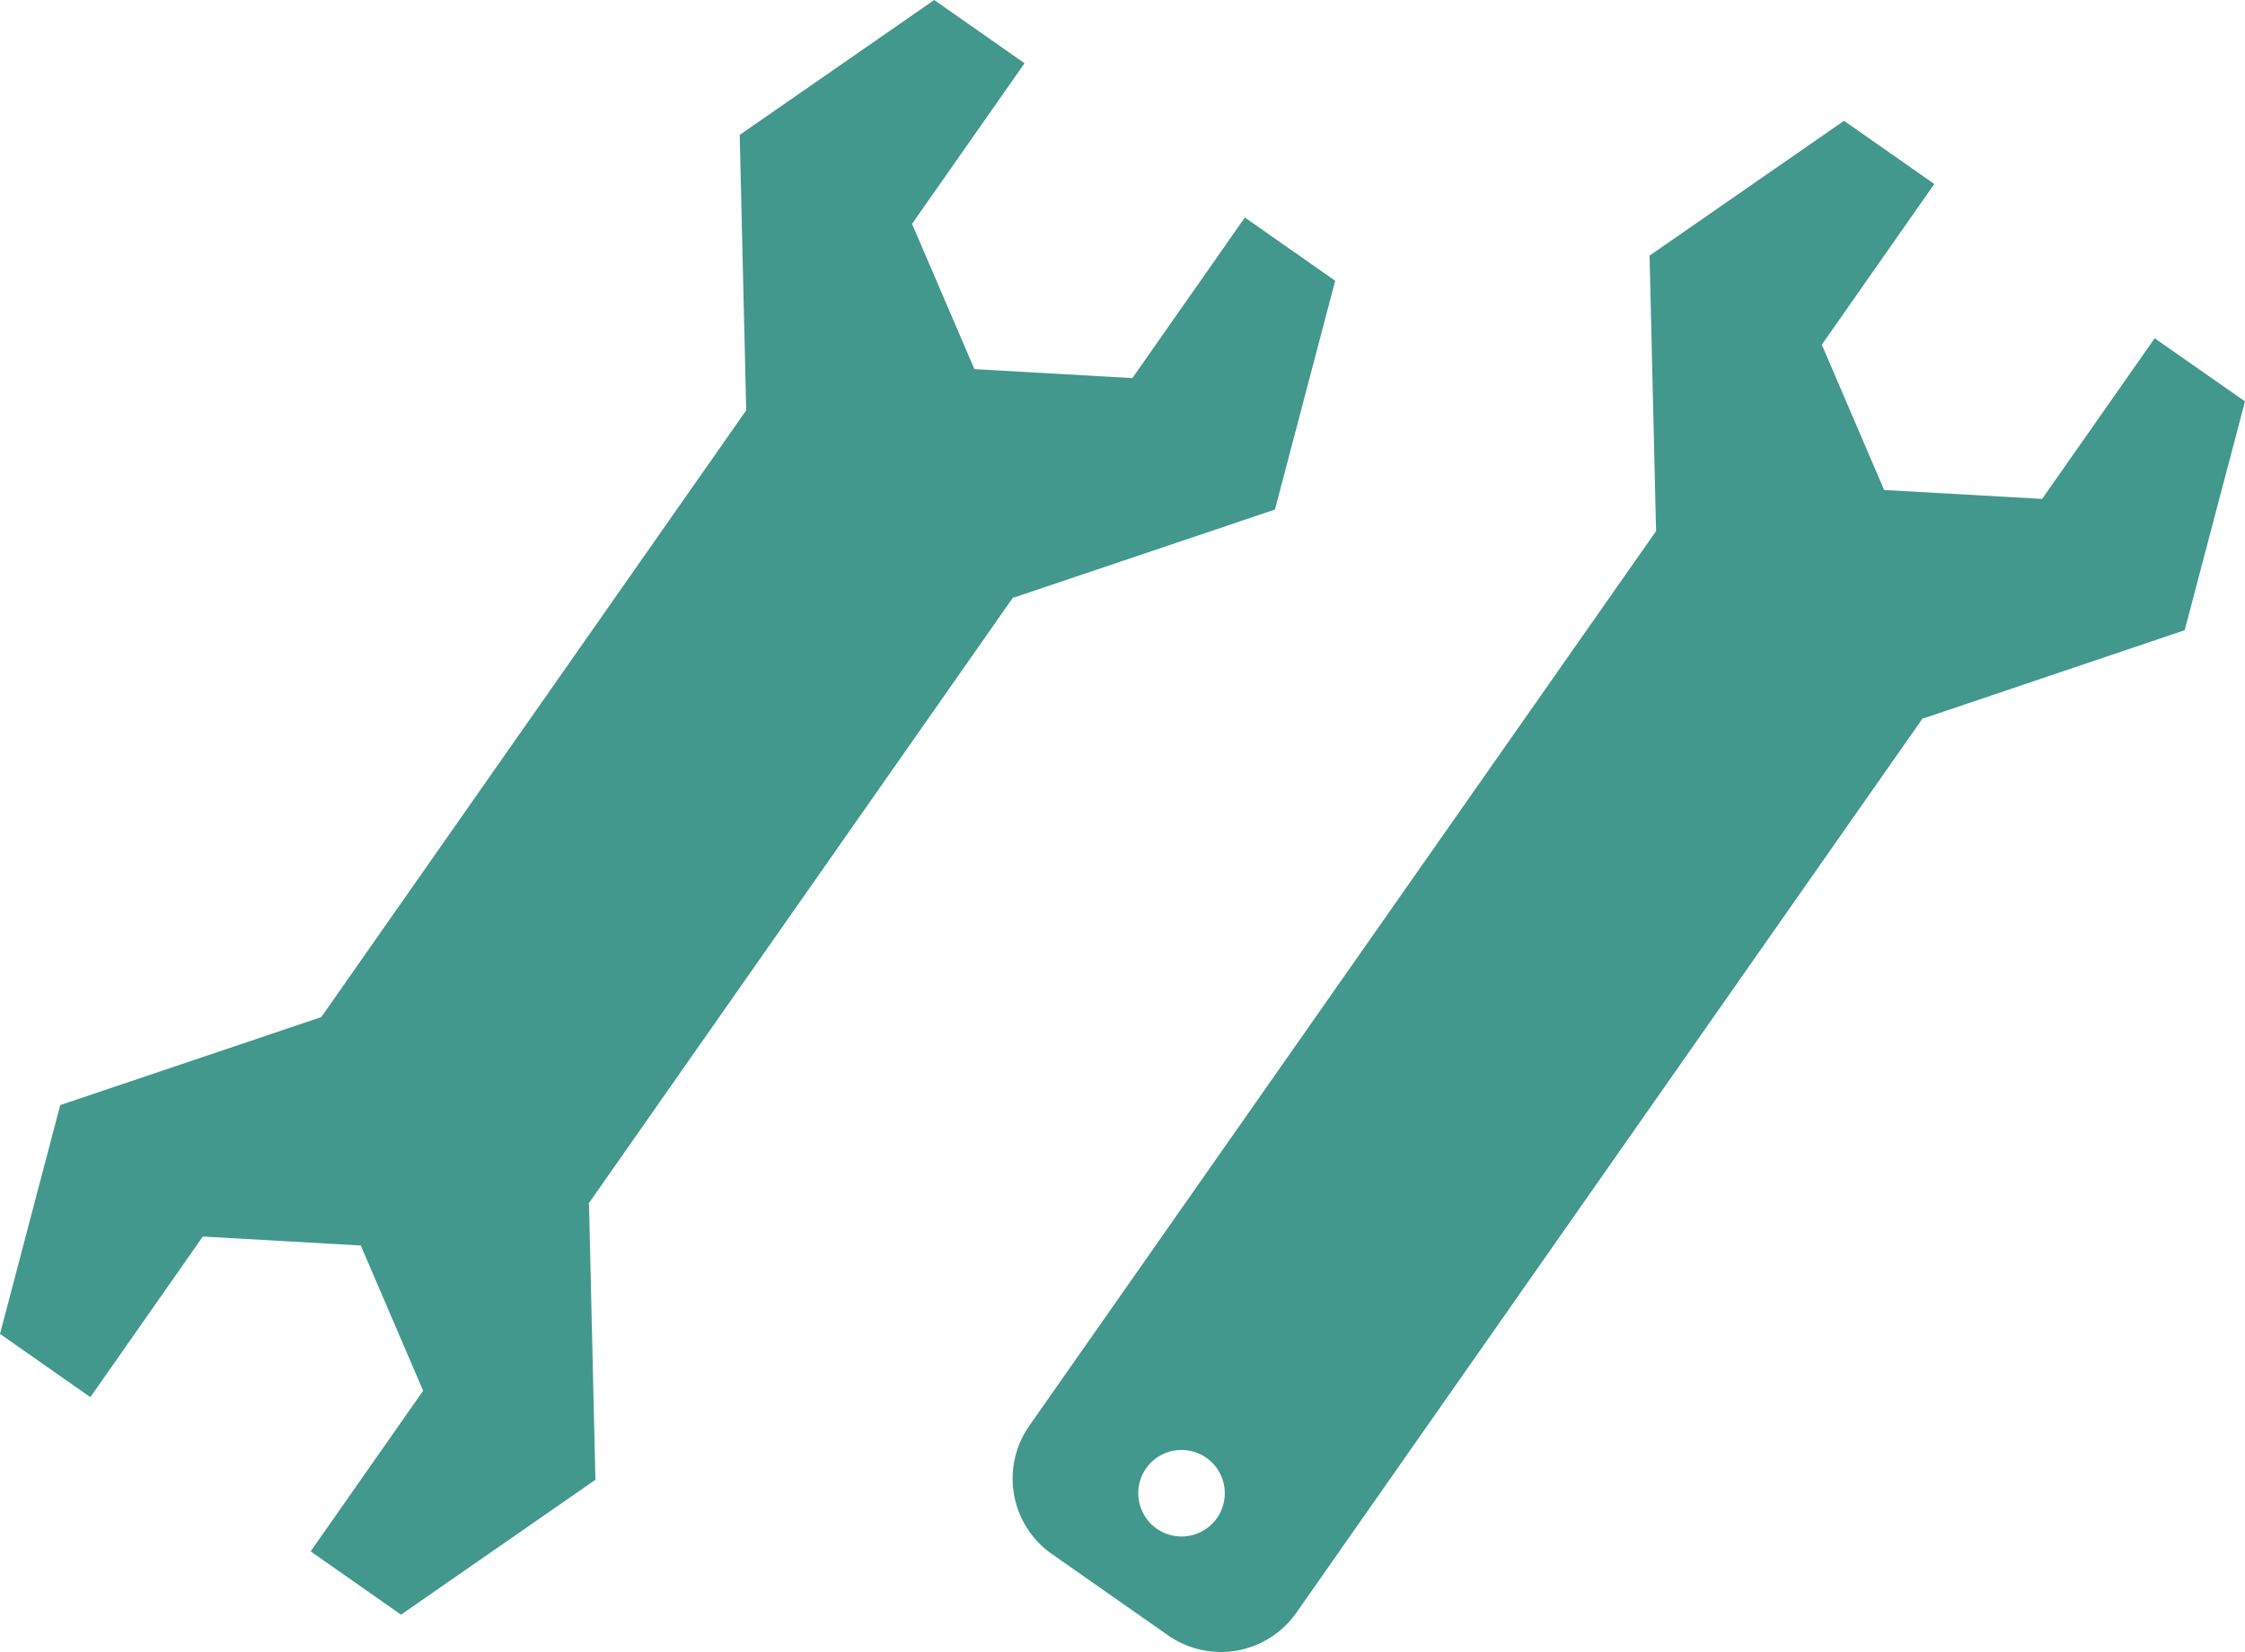 <svg xmlns="http://www.w3.org/2000/svg" viewBox="0 0 504.29 371.16"><defs><style>.cls-1{fill:#42988D;}</style></defs><g id="レイヤー_2" data-name="レイヤー 2"><g id="レイヤー_1-2" data-name="レイヤー 1"><polygon class="cls-1" points="227.71 134.27 286.39 114.48 299.92 63.08 279.63 48.87 254.36 84.95 218.88 82.93 204.87 50.3 230.14 14.21 209.85 0 166.16 30.31 167.62 92.19 72.17 228.51 13.53 248.28 0 299.69 20.3 313.9 45.56 277.81 81.04 279.83 95.05 312.46 69.78 348.55 90.08 362.77 133.75 332.46 132.31 270.57 132.17 270.47 227.59 134.19 227.71 134.27"/><path class="cls-1" d="M236.26,349.13l26.16,18.31a20.7,20.7,0,0,0,28.75-5.06L431.94,161.31l.13.09,58.67-19.81,13.55-51.41L484,76l-25.28,36.09-35.49-2-14-32.65,25.27-36.1-20.28-14.2L370.54,57.43,372,119.32,231.18,320.37A20.69,20.69,0,0,0,236.26,349.13Zm21.18-19.22a9.72,9.72,0,1,1,2.39,13.54A9.74,9.74,0,0,1,257.44,329.91Z"/></g></g></svg>